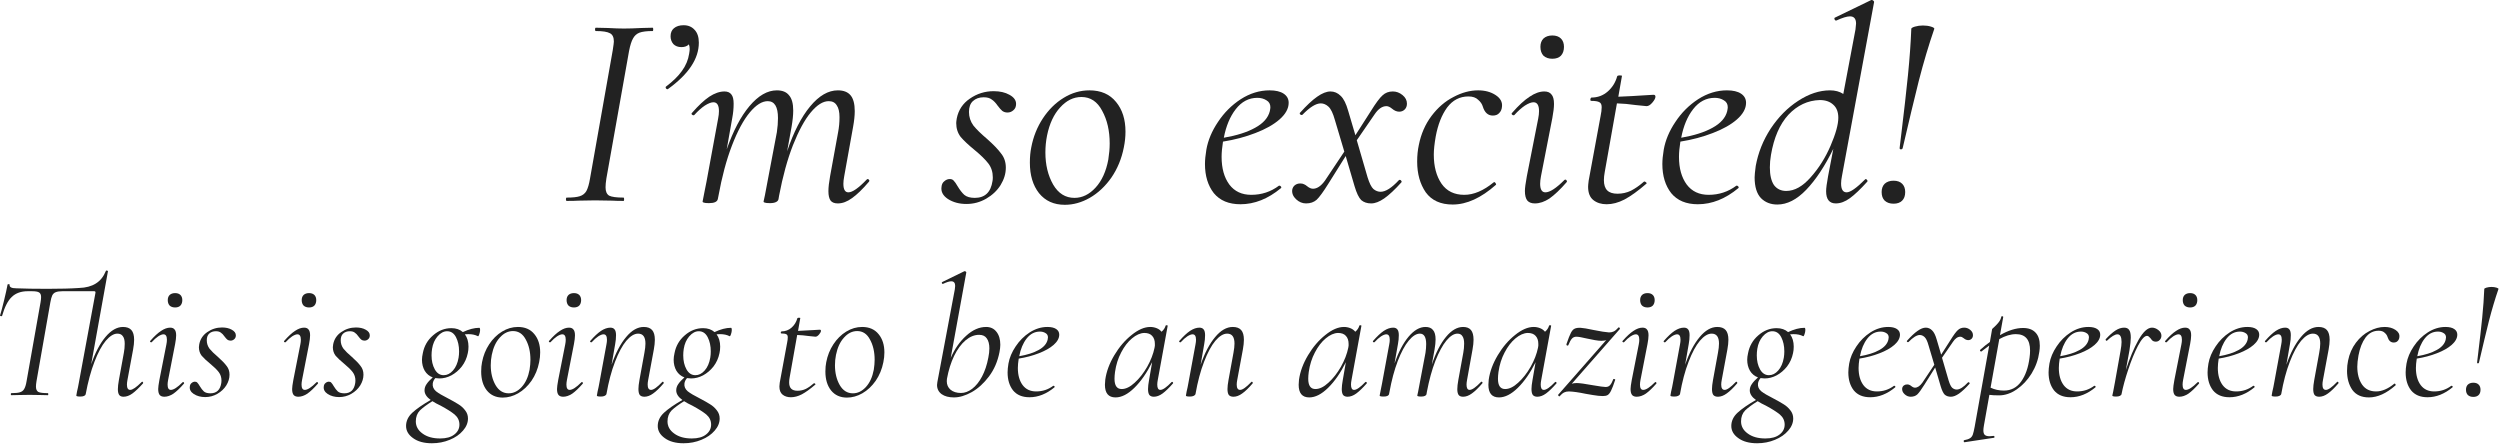 <svg width="804" height="143" viewBox="0 0 804 143" fill="none" xmlns="http://www.w3.org/2000/svg">
<path d="M182.267 64.617C182.089 64.617 182 64.439 182 64.083C182 63.726 182.089 63.548 182.267 63.548C184.169 63.548 185.565 63.399 186.456 63.102C187.407 62.805 188.12 62.241 188.595 61.409C189.071 60.518 189.457 59.181 189.754 57.398L197.063 16.132C197.3 14.587 197.419 13.666 197.419 13.369C197.419 12.002 197.003 11.111 196.171 10.695C195.339 10.22 193.824 9.982 191.626 9.982C191.448 9.982 191.358 9.804 191.358 9.448C191.358 9.091 191.448 8.913 191.626 8.913L195.458 9.002C197.597 9.121 199.32 9.18 200.628 9.18C202.173 9.18 204.074 9.121 206.332 9.002L209.897 8.913C210.016 8.913 210.075 9.091 210.075 9.448C210.075 9.804 210.016 9.982 209.897 9.982C207.996 9.982 206.569 10.161 205.619 10.517C204.728 10.874 204.044 11.497 203.569 12.389C203.094 13.221 202.678 14.528 202.321 16.31L195.013 57.398C194.834 58.527 194.745 59.478 194.745 60.25C194.745 61.557 195.131 62.449 195.904 62.924C196.736 63.34 198.281 63.548 200.539 63.548C200.657 63.548 200.717 63.726 200.717 64.083C200.717 64.439 200.657 64.617 200.539 64.617C198.994 64.617 197.776 64.588 196.884 64.528L191.358 64.439L186.1 64.528C185.209 64.588 183.931 64.617 182.267 64.617Z" fill="#222222"/>
<path d="M219.845 8.111C221.331 8.111 222.519 8.616 223.41 9.626C224.301 10.576 224.747 11.943 224.747 13.726C224.747 18.895 221.449 23.857 214.854 28.61C214.795 28.669 214.705 28.699 214.587 28.699C214.408 28.699 214.26 28.58 214.141 28.343C214.022 28.105 214.052 27.927 214.23 27.808C216.429 26.144 218.122 24.48 219.31 22.817C220.558 21.093 221.331 19.252 221.628 17.291C221.746 16.578 221.806 16.073 221.806 15.776C221.806 15.181 221.717 14.676 221.538 14.26C221.004 14.855 220.202 15.152 219.132 15.152C218.063 15.152 217.201 14.825 216.547 14.171C215.953 13.458 215.656 12.626 215.656 11.676C215.656 10.547 216.013 9.685 216.726 9.091C217.498 8.437 218.538 8.111 219.845 8.111Z" fill="#222222"/>
<path d="M278.719 57.755C278.837 57.636 278.956 57.576 279.075 57.576C279.253 57.576 279.402 57.695 279.521 57.933C279.64 58.111 279.61 58.289 279.432 58.468C277.411 60.844 275.599 62.597 273.995 63.726C272.45 64.855 270.935 65.42 269.449 65.42C268.38 65.42 267.607 65.123 267.132 64.528C266.657 63.875 266.419 62.865 266.419 61.498C266.419 60.25 266.597 58.646 266.954 56.685L269.539 42.514C269.836 40.969 269.984 39.365 269.984 37.701C269.984 35.978 269.687 34.7 269.093 33.868C268.558 32.977 267.697 32.532 266.508 32.532C264.666 32.532 262.735 33.75 260.715 36.186C258.754 38.562 256.853 42.068 255.011 46.703C253.228 51.278 251.743 56.685 250.554 62.924L250.376 63.993C250.317 64.409 250.049 64.736 249.574 64.974C249.099 65.212 248.445 65.33 247.613 65.33C246.781 65.33 246.217 65.271 245.92 65.152C245.682 65.093 245.563 64.974 245.563 64.796L246.009 62.746L246.9 58.022L249.841 42.514C250.079 40.91 250.198 39.394 250.198 37.968C250.198 34.344 249.099 32.532 246.9 32.532C245.058 32.532 243.127 33.75 241.107 36.186C239.087 38.622 237.185 42.157 235.403 46.792C233.62 51.427 232.164 56.863 231.035 63.102L230.857 63.993C230.679 64.885 229.728 65.33 228.005 65.33C227.173 65.33 226.609 65.271 226.312 65.152C226.074 65.093 225.955 64.974 225.955 64.796C225.955 64.736 226.193 63.518 226.668 61.142L227.203 58.468L230.946 38.147C231.125 37.255 231.214 36.453 231.214 35.74C231.214 33.839 230.62 32.888 229.431 32.888C228.718 32.888 227.797 33.245 226.668 33.958C225.599 34.671 224.47 35.681 223.281 36.988C223.222 37.047 223.133 37.077 223.014 37.077C222.836 37.077 222.657 36.988 222.479 36.81C222.36 36.572 222.39 36.394 222.568 36.275C224.589 33.958 226.431 32.234 228.094 31.105C229.817 29.977 231.451 29.412 232.996 29.412C234.006 29.412 234.749 29.739 235.224 30.392C235.7 30.987 235.937 31.967 235.937 33.334C235.937 34.879 235.789 36.423 235.492 37.968L233.709 48.04C235.789 42.098 238.225 37.463 241.018 34.136C243.87 30.749 246.811 29.056 249.841 29.056C251.624 29.056 252.931 29.59 253.763 30.66C254.654 31.67 255.1 33.304 255.1 35.562C255.1 36.988 254.922 38.741 254.565 40.82L253.139 48.664C255.219 42.484 257.685 37.671 260.537 34.225C263.389 30.779 266.36 29.056 269.449 29.056C271.291 29.056 272.658 29.59 273.549 30.66C274.441 31.729 274.886 33.423 274.886 35.74C274.886 37.166 274.708 38.86 274.351 40.82L271.499 56.685C271.321 57.636 271.232 58.438 271.232 59.092C271.232 60.934 271.767 61.855 272.836 61.855C274.143 61.855 276.104 60.488 278.719 57.755Z" fill="#222222"/>
<path d="M310.818 65.598C308.501 65.598 306.511 65.063 304.847 63.993C303.243 62.924 302.559 61.617 302.797 60.072C302.856 59.3 303.154 58.705 303.688 58.289C304.223 57.814 304.817 57.576 305.471 57.576C306.006 57.576 306.422 57.755 306.719 58.111C307.075 58.468 307.491 59.062 307.966 59.894C308.679 61.082 309.392 62.003 310.105 62.657C310.878 63.31 312.007 63.637 313.492 63.637C316.76 63.637 318.662 61.825 319.196 58.2C319.256 57.903 319.286 57.517 319.286 57.042C319.286 55.319 318.81 53.833 317.86 52.585C316.909 51.337 315.423 49.882 313.403 48.218C311.442 46.614 309.957 45.217 308.947 44.029C307.996 42.781 307.521 41.296 307.521 39.573C307.521 39.276 307.58 38.77 307.699 38.057C308.234 35.384 309.63 33.274 311.888 31.729C314.205 30.125 316.76 29.323 319.553 29.323C321.573 29.323 323.267 29.709 324.633 30.482C326.059 31.254 326.772 32.234 326.772 33.423C326.772 34.314 326.475 34.997 325.881 35.473C325.346 35.948 324.722 36.186 324.009 36.186C323.356 36.186 322.791 36.008 322.316 35.651C321.9 35.294 321.425 34.76 320.89 34.047C320.236 33.096 319.583 32.413 318.929 31.997C318.335 31.521 317.473 31.284 316.344 31.284C314.918 31.284 313.76 31.7 312.868 32.532C312.037 33.304 311.621 34.463 311.621 36.008C311.621 37.612 312.096 39.068 313.047 40.375C314.057 41.623 315.513 43.049 317.414 44.653C319.494 46.495 321.009 48.069 321.959 49.377C322.97 50.624 323.475 52.14 323.475 53.922C323.475 55.824 322.91 57.695 321.781 59.537C320.652 61.32 319.107 62.776 317.147 63.904C315.186 65.033 313.076 65.598 310.818 65.598Z" fill="#222222"/>
<path d="M342.437 65.865C338.931 65.865 336.169 64.617 334.148 62.122C332.187 59.626 331.207 56.358 331.207 52.318C331.207 50.476 331.356 48.842 331.653 47.416C332.306 43.97 333.554 40.85 335.396 38.057C337.238 35.265 339.466 33.066 342.081 31.462C344.695 29.858 347.458 29.056 350.37 29.056C354.053 29.056 356.906 30.303 358.926 32.799C360.946 35.235 361.956 38.414 361.956 42.336C361.956 43.999 361.778 45.693 361.421 47.416C360.708 51.04 359.371 54.279 357.411 57.131C355.45 59.923 353.132 62.092 350.459 63.637C347.844 65.123 345.17 65.865 342.437 65.865ZM345.557 63.637C348.052 63.637 350.31 62.538 352.33 60.339C354.351 58.141 355.717 55.14 356.43 51.337C356.727 49.436 356.876 47.713 356.876 46.168C356.876 42.068 356.074 38.562 354.469 35.651C352.924 32.68 350.696 31.195 347.785 31.195C345.23 31.195 342.942 32.324 340.922 34.581C338.902 36.78 337.505 39.781 336.733 43.583C336.376 45.366 336.198 47.178 336.198 49.02C336.198 53.001 337.03 56.447 338.694 59.359C340.358 62.211 342.645 63.637 345.557 63.637Z" fill="#222222"/>
<path d="M414.435 33.066C414.435 34.908 413.455 36.691 411.494 38.414C409.593 40.078 407.008 41.533 403.74 42.781C400.532 44.029 397.056 44.95 393.312 45.544C393.015 47.446 392.867 49.08 392.867 50.446C392.867 54.13 393.698 57.101 395.362 59.359C397.026 61.557 399.373 62.657 402.403 62.657C405.731 62.657 408.702 61.676 411.316 59.715H411.494C411.672 59.715 411.821 59.804 411.94 59.983C412.118 60.161 412.118 60.339 411.94 60.518C407.781 63.964 403.443 65.687 398.927 65.687C395.184 65.687 392.332 64.499 390.371 62.122C388.47 59.686 387.519 56.566 387.519 52.764C387.519 51.456 387.667 49.911 387.965 48.129C388.499 45.099 389.747 42.128 391.708 39.216C393.669 36.245 396.105 33.809 399.016 31.908C401.987 30.006 405.077 29.056 408.286 29.056C410.246 29.056 411.762 29.412 412.831 30.125C413.901 30.838 414.435 31.819 414.435 33.066ZM404.364 31.462C401.631 31.462 399.313 32.68 397.412 35.116C395.57 37.493 394.293 40.553 393.58 44.296C397.739 43.583 401.096 42.514 403.651 41.088C406.265 39.662 407.84 37.879 408.375 35.74C408.494 35.146 408.553 34.73 408.553 34.492C408.553 33.482 408.137 32.739 407.305 32.264C406.473 31.729 405.493 31.462 404.364 31.462Z" fill="#222222"/>
<path d="M447.927 29.412C449.056 29.412 450.096 29.798 451.047 30.571C451.997 31.343 452.473 32.264 452.473 33.334C452.473 34.106 452.235 34.73 451.76 35.205C451.284 35.681 450.69 35.918 449.977 35.918C449.205 35.918 448.432 35.592 447.66 34.938C447.006 34.403 446.412 34.136 445.877 34.136C444.511 34.136 443.233 35.027 442.045 36.81L436.341 45.099L439.817 57.042C440.411 58.943 441.035 60.191 441.688 60.785C442.401 61.379 443.174 61.676 444.006 61.676C445.61 61.676 447.571 60.428 449.888 57.933C449.947 57.873 450.037 57.844 450.155 57.844C450.393 57.844 450.571 57.963 450.69 58.2C450.809 58.379 450.809 58.527 450.69 58.646C448.611 60.963 446.769 62.686 445.164 63.815C443.619 64.885 442.223 65.42 440.975 65.42C439.668 65.42 438.599 65.063 437.767 64.35C436.994 63.578 436.281 62.092 435.628 59.894L432.776 50.179L427.25 59.002C425.586 61.676 424.308 63.429 423.417 64.261C422.526 65.033 421.397 65.42 420.03 65.42C418.842 65.42 417.772 64.974 416.822 64.083C415.871 63.191 415.455 62.181 415.574 61.052C415.693 60.399 415.99 59.894 416.465 59.537C416.941 59.181 417.505 59.002 418.159 59.002C418.693 59.002 419.109 59.092 419.406 59.27C419.703 59.389 420.03 59.597 420.387 59.894C421.04 60.428 421.664 60.696 422.258 60.696C423.566 60.696 424.843 59.834 426.091 58.111L432.33 48.753L429.3 38.592C428.705 36.453 428.022 35.027 427.25 34.314C426.477 33.601 425.645 33.245 424.754 33.245C423.209 33.245 421.248 34.463 418.872 36.899C418.812 36.958 418.723 36.988 418.604 36.988C418.426 36.988 418.248 36.899 418.069 36.721C417.951 36.483 417.98 36.305 418.159 36.186C420.238 33.868 422.051 32.175 423.595 31.105C425.2 29.977 426.626 29.412 427.874 29.412C429.121 29.412 430.221 29.887 431.171 30.838C432.122 31.729 432.924 33.334 433.578 35.651L435.895 43.494L440.797 35.829C442.461 33.155 443.738 31.432 444.629 30.66C445.521 29.828 446.62 29.412 447.927 29.412Z" fill="#222222"/>
<path d="M467.17 65.776C463.307 65.776 460.426 64.469 458.524 61.855C456.682 59.181 455.761 55.883 455.761 51.961C455.761 50.06 455.94 48.277 456.296 46.614C457.009 43.049 458.376 39.929 460.396 37.255C462.416 34.581 464.763 32.561 467.437 31.195C470.111 29.769 472.755 29.056 475.369 29.056C477.568 29.056 479.44 29.561 480.984 30.571C482.529 31.581 483.213 32.829 483.034 34.314C482.975 35.146 482.678 35.829 482.143 36.364C481.668 36.899 480.984 37.166 480.093 37.166C478.548 37.166 477.479 36.215 476.885 34.314C476.647 33.482 476.142 32.739 475.369 32.086C474.656 31.373 473.617 31.016 472.25 31.016C469.457 31.016 467.17 32.205 465.387 34.581C463.664 36.958 462.446 40.048 461.733 43.851C461.317 46.227 461.109 48.188 461.109 49.733C461.109 53.536 461.941 56.655 463.605 59.092C465.268 61.468 467.704 62.657 470.913 62.657C473.943 62.657 477.093 61.32 480.361 58.646L480.539 58.557C480.717 58.557 480.866 58.676 480.984 58.913C481.163 59.151 481.192 59.329 481.074 59.448C476.32 63.667 471.685 65.776 467.17 65.776Z" fill="#222222"/>
<path d="M499.231 18.895C498.043 18.895 497.092 18.568 496.379 17.915C495.726 17.202 495.399 16.251 495.399 15.062C495.399 13.934 495.726 13.042 496.379 12.389C497.092 11.735 498.043 11.408 499.231 11.408C500.42 11.408 501.341 11.735 501.994 12.389C502.648 13.042 502.975 13.934 502.975 15.062C502.975 16.251 502.648 17.202 501.994 17.915C501.341 18.568 500.42 18.895 499.231 18.895ZM493.616 65.42C492.547 65.42 491.744 65.123 491.21 64.528C490.675 63.875 490.408 62.835 490.408 61.409C490.408 60.518 490.616 58.943 491.031 56.685L494.686 38.147C494.864 37.255 494.953 36.453 494.953 35.74C494.953 33.839 494.359 32.888 493.171 32.888C492.458 32.888 491.537 33.245 490.408 33.958C489.338 34.671 488.209 35.681 487.021 36.988C486.961 37.047 486.872 37.077 486.753 37.077C486.575 37.077 486.397 36.988 486.219 36.81C486.1 36.572 486.129 36.394 486.308 36.275C488.387 33.898 490.259 32.175 491.923 31.105C493.586 29.977 495.161 29.412 496.647 29.412C497.716 29.412 498.488 29.739 498.964 30.392C499.499 30.987 499.766 31.997 499.766 33.423C499.766 34.552 499.588 36.067 499.231 37.968L495.577 56.685C495.399 57.636 495.31 58.438 495.31 59.092C495.31 60.934 495.874 61.855 497.003 61.855C498.429 61.855 500.449 60.547 503.064 57.933C503.183 57.814 503.301 57.755 503.42 57.755C503.598 57.755 503.747 57.873 503.866 58.111C503.985 58.289 503.955 58.468 503.777 58.646C501.756 60.963 499.944 62.686 498.34 63.815C496.736 64.885 495.161 65.42 493.616 65.42Z" fill="#222222"/>
<path d="M531.769 30.482C532.185 30.482 532.393 30.69 532.393 31.105C532.393 31.581 532.066 32.205 531.413 32.977C530.759 33.75 530.135 34.136 529.541 34.136C529.244 34.136 528.055 34.017 525.976 33.779C523.955 33.482 521.965 33.304 520.004 33.245L516.083 55.348C515.904 56.299 515.815 57.16 515.815 57.933C515.815 59.418 516.172 60.518 516.885 61.231C517.598 61.944 518.697 62.3 520.182 62.3C521.727 62.3 523.183 61.973 524.55 61.32C525.916 60.607 527.313 59.626 528.739 58.379H528.828C529.006 58.379 529.184 58.468 529.363 58.646C529.6 58.824 529.63 58.973 529.452 59.092C526.778 61.409 524.431 63.102 522.411 64.172C520.45 65.182 518.548 65.687 516.706 65.687C514.983 65.687 513.557 65.241 512.428 64.35C511.299 63.459 510.735 62.033 510.735 60.072C510.735 59.715 510.794 59.062 510.913 58.111L514.746 37.344C514.983 36.215 515.102 35.265 515.102 34.492C515.102 33.66 514.865 33.126 514.389 32.888C513.914 32.591 513.023 32.442 511.715 32.442C511.537 32.442 511.448 32.294 511.448 31.997C511.448 31.878 511.478 31.759 511.537 31.64C511.656 31.462 511.745 31.373 511.804 31.373C513.825 31.373 515.578 30.719 517.063 29.412C518.548 28.105 519.559 26.471 520.093 24.51C520.212 24.332 520.48 24.243 520.895 24.243C521.49 24.243 521.727 24.332 521.608 24.51L520.45 31.105C523.361 30.987 526.124 30.838 528.739 30.66L531.769 30.482Z" fill="#222222"/>
<path d="M561.531 33.066C561.531 34.908 560.55 36.691 558.589 38.414C556.688 40.078 554.103 41.533 550.835 42.781C547.627 44.029 544.151 44.95 540.407 45.544C540.11 47.446 539.962 49.08 539.962 50.446C539.962 54.13 540.794 57.101 542.457 59.359C544.121 61.557 546.468 62.657 549.498 62.657C552.826 62.657 555.797 61.676 558.411 59.715H558.589C558.768 59.715 558.916 59.804 559.035 59.983C559.213 60.161 559.213 60.339 559.035 60.518C554.876 63.964 550.538 65.687 546.022 65.687C542.279 65.687 539.427 64.499 537.466 62.122C535.565 59.686 534.614 56.566 534.614 52.764C534.614 51.456 534.763 49.911 535.06 48.129C535.595 45.099 536.842 42.128 538.803 39.216C540.764 36.245 543.2 33.809 546.112 31.908C549.082 30.006 552.172 29.056 555.381 29.056C557.342 29.056 558.857 29.412 559.926 30.125C560.996 30.838 561.531 31.819 561.531 33.066ZM551.459 31.462C548.726 31.462 546.409 32.68 544.507 35.116C542.665 37.493 541.388 40.553 540.675 44.296C544.834 43.583 548.191 42.514 550.746 41.088C553.361 39.662 554.935 37.879 555.47 35.74C555.589 35.146 555.648 34.73 555.648 34.492C555.648 33.482 555.232 32.739 554.4 32.264C553.569 31.729 552.588 31.462 551.459 31.462Z" fill="#222222"/>
<path d="M592.361 56.685C592.183 57.576 592.094 58.349 592.094 59.002C592.094 60.904 592.688 61.855 593.876 61.855C595.065 61.855 597.025 60.488 599.759 57.755C599.877 57.636 599.967 57.576 600.026 57.576C600.204 57.576 600.353 57.695 600.472 57.933C600.65 58.111 600.65 58.289 600.472 58.468C598.333 60.844 596.491 62.597 594.946 63.726C593.401 64.855 591.886 65.42 590.4 65.42C588.321 65.42 587.281 64.112 587.281 61.498C587.281 60.547 587.489 58.943 587.905 56.685L589.598 47.861C586.865 53.447 583.953 57.844 580.864 61.052C577.833 64.201 574.744 65.776 571.594 65.776C569.455 65.776 567.702 65.093 566.336 63.726C564.969 62.3 564.286 60.072 564.286 57.042C564.286 56.388 564.405 55.17 564.642 53.387C565.415 49.109 567.019 45.099 569.455 41.355C571.951 37.612 574.892 34.641 578.279 32.442C581.725 30.184 585.142 29.056 588.529 29.056C590.192 29.056 591.618 29.442 592.807 30.214L596.728 9.448C596.847 8.497 596.907 7.873 596.907 7.576C596.907 6.031 596.253 5.259 594.946 5.259C593.995 5.259 592.539 5.704 590.579 6.595H590.4C590.222 6.595 590.073 6.447 589.955 6.15C589.895 5.853 589.984 5.674 590.222 5.615L601.809 0H601.987C602.165 0 602.343 0.089 602.522 0.267C602.7 0.446 602.759 0.594 602.7 0.713L592.361 56.685ZM574.446 61.409C577.12 61.409 579.735 59.953 582.29 57.042C584.904 54.13 587.043 50.743 588.707 46.881C590.371 43.019 591.202 40.018 591.202 37.879C591.202 36.037 590.668 34.641 589.598 33.69C588.529 32.68 587.073 32.175 585.231 32.175C581.369 32.294 578.012 33.868 575.159 36.899C572.367 39.929 570.495 44.237 569.544 49.822C569.307 51.189 569.188 52.526 569.188 53.833C569.188 56.329 569.634 58.23 570.525 59.537C571.476 60.785 572.783 61.409 574.446 61.409Z" fill="#222222"/>
<path d="M611.91 47.594C611.851 47.891 611.643 48.04 611.286 48.04C610.989 47.98 610.87 47.802 610.93 47.505L611.464 43.049C612.356 35.74 613.069 29.442 613.603 24.154C614.138 18.806 614.495 13.845 614.673 9.269C614.673 9.032 615.059 8.794 615.832 8.556C616.663 8.319 617.525 8.2 618.416 8.2C619.367 8.2 620.229 8.319 621.001 8.556C621.773 8.794 622.13 9.032 622.071 9.269C620.288 14.439 618.624 20.024 617.079 26.025C615.594 31.967 613.871 39.157 611.91 47.594ZM608.969 65.509C607.78 65.509 606.83 65.182 606.117 64.528C605.463 63.875 605.136 62.954 605.136 61.765C605.136 60.636 605.463 59.745 606.117 59.092C606.83 58.438 607.78 58.111 608.969 58.111C610.157 58.111 611.078 58.438 611.732 59.092C612.385 59.745 612.712 60.636 612.712 61.765C612.712 62.954 612.385 63.875 611.732 64.528C611.078 65.182 610.157 65.509 608.969 65.509Z" fill="#222222"/>
<path d="M45.554 122.86C45.627 122.787 45.682 122.75 45.719 122.75C45.829 122.75 45.92 122.823 45.994 122.97C46.067 123.08 46.067 123.19 45.994 123.3C44.674 124.767 43.537 125.848 42.584 126.545C41.63 127.242 40.677 127.59 39.724 127.59C39.1 127.59 38.642 127.407 38.349 127.04C38.055 126.637 37.909 126.013 37.909 125.17C37.909 124.4 38.019 123.41 38.239 122.2L39.834 113.455C40.017 112.502 40.109 111.53 40.109 110.54C40.109 109.44 39.907 108.633 39.504 108.12C39.137 107.57 38.55 107.295 37.744 107.295C36.57 107.295 35.324 108.065 34.004 109.605C32.72 111.145 31.51 113.4 30.374 116.37C29.237 119.303 28.302 122.75 27.569 126.71C27.459 127.26 26.872 127.535 25.809 127.535C25.295 127.535 24.947 127.498 24.764 127.425C24.617 127.388 24.544 127.315 24.544 127.205L24.764 125.94C24.984 125.06 25.185 124.088 25.369 123.025L30.704 94.15V93.985C30.704 93.765 30.557 93.655 30.264 93.655H20.089C19.135 93.655 18.402 93.765 17.889 93.985C17.412 94.168 17.045 94.517 16.789 95.03C16.569 95.507 16.367 96.258 16.184 97.285L11.729 122.64C11.619 123.3 11.564 123.868 11.564 124.345C11.564 125.188 11.82 125.757 12.334 126.05C12.884 126.307 13.91 126.435 15.414 126.435C15.487 126.435 15.524 126.545 15.524 126.765C15.524 126.985 15.487 127.095 15.414 127.095C14.424 127.095 13.635 127.077 13.049 127.04L9.474 126.985L6.064 127.04C5.477 127.077 4.67 127.095 3.644 127.095C3.534 127.095 3.479 126.985 3.479 126.765C3.479 126.545 3.534 126.435 3.644 126.435C4.89 126.435 5.807 126.343 6.394 126.16C7.017 125.977 7.475 125.628 7.769 125.115C8.099 124.565 8.355 123.74 8.539 122.64L13.049 97.175C13.159 96.515 13.214 95.965 13.214 95.525C13.214 94.792 12.994 94.297 12.554 94.04C12.15 93.783 11.38 93.655 10.244 93.655H8.924C6.76 93.655 5.037 94.278 3.754 95.525C2.507 96.735 1.48 98.752 0.674 101.575C0.674 101.648 0.6 101.685 0.454 101.685C0.344 101.685 0.234 101.667 0.124 101.63C0.014 101.557 -0.023 101.502 0.014 101.465C0.307 100.548 0.729 98.972 1.279 96.735C1.829 94.462 2.214 92.72 2.434 91.51C2.47 91.4 2.599 91.363 2.819 91.4C3.039 91.4 3.13 91.455 3.094 91.565C2.984 92.335 3.699 92.72 5.239 92.72C7.952 92.83 11.307 92.885 15.304 92.885C19.484 92.885 22.875 92.793 25.479 92.61C27.642 92.537 29.42 92.06 30.814 91.18C32.244 90.3 33.325 88.943 34.059 87.11C34.059 87.037 34.15 87 34.334 87C34.444 87 34.535 87.037 34.609 87.11C34.719 87.147 34.755 87.183 34.719 87.22L29.329 117.14C30.612 113.4 32.152 110.467 33.949 108.34C35.745 106.213 37.615 105.15 39.559 105.15C40.769 105.15 41.667 105.48 42.254 106.14C42.84 106.8 43.134 107.845 43.134 109.275C43.134 110.155 43.024 111.2 42.804 112.41L40.989 122.2C40.879 122.75 40.824 123.245 40.824 123.685C40.824 124.822 41.172 125.39 41.869 125.39C42.639 125.39 43.867 124.547 45.554 122.86Z" fill="#222222"/>
<path d="M56.319 98.88C55.586 98.88 54.999 98.678 54.559 98.275C54.156 97.835 53.954 97.248 53.954 96.515C53.954 95.818 54.156 95.268 54.559 94.865C54.999 94.462 55.586 94.26 56.319 94.26C57.053 94.26 57.621 94.462 58.024 94.865C58.428 95.268 58.629 95.818 58.629 96.515C58.629 97.248 58.428 97.835 58.024 98.275C57.621 98.678 57.053 98.88 56.319 98.88ZM52.854 127.59C52.194 127.59 51.699 127.407 51.369 127.04C51.039 126.637 50.874 125.995 50.874 125.115C50.874 124.565 51.002 123.593 51.259 122.2L53.514 110.76C53.624 110.21 53.679 109.715 53.679 109.275C53.679 108.102 53.312 107.515 52.579 107.515C52.139 107.515 51.571 107.735 50.874 108.175C50.214 108.615 49.517 109.238 48.784 110.045C48.748 110.082 48.693 110.1 48.619 110.1C48.509 110.1 48.399 110.045 48.289 109.935C48.216 109.788 48.234 109.678 48.344 109.605C49.627 108.138 50.782 107.075 51.809 106.415C52.836 105.718 53.807 105.37 54.724 105.37C55.384 105.37 55.861 105.572 56.154 105.975C56.484 106.342 56.649 106.965 56.649 107.845C56.649 108.542 56.539 109.477 56.319 110.65L54.064 122.2C53.954 122.787 53.899 123.282 53.899 123.685C53.899 124.822 54.248 125.39 54.944 125.39C55.824 125.39 57.071 124.583 58.684 122.97C58.758 122.897 58.831 122.86 58.904 122.86C59.014 122.86 59.106 122.933 59.179 123.08C59.252 123.19 59.234 123.3 59.124 123.41C57.877 124.84 56.759 125.903 55.769 126.6C54.779 127.26 53.807 127.59 52.854 127.59Z" fill="#222222"/>
<path d="M66.003 127.7C64.573 127.7 63.345 127.37 62.318 126.71C61.328 126.05 60.906 125.243 61.053 124.29C61.09 123.813 61.273 123.447 61.603 123.19C61.933 122.897 62.3 122.75 62.703 122.75C63.033 122.75 63.29 122.86 63.473 123.08C63.693 123.3 63.95 123.667 64.243 124.18C64.683 124.913 65.123 125.482 65.563 125.885C66.04 126.288 66.736 126.49 67.653 126.49C69.67 126.49 70.843 125.372 71.173 123.135C71.21 122.952 71.228 122.713 71.228 122.42C71.228 121.357 70.935 120.44 70.348 119.67C69.761 118.9 68.845 118.002 67.598 116.975C66.388 115.985 65.471 115.123 64.848 114.39C64.261 113.62 63.968 112.703 63.968 111.64C63.968 111.457 64.005 111.145 64.078 110.705C64.408 109.055 65.27 107.753 66.663 106.8C68.093 105.81 69.67 105.315 71.393 105.315C72.64 105.315 73.685 105.553 74.528 106.03C75.408 106.507 75.848 107.112 75.848 107.845C75.848 108.395 75.665 108.817 75.298 109.11C74.968 109.403 74.583 109.55 74.143 109.55C73.74 109.55 73.391 109.44 73.098 109.22C72.841 109 72.548 108.67 72.218 108.23C71.815 107.643 71.411 107.222 71.008 106.965C70.641 106.672 70.11 106.525 69.413 106.525C68.533 106.525 67.818 106.782 67.268 107.295C66.755 107.772 66.498 108.487 66.498 109.44C66.498 110.43 66.791 111.328 67.378 112.135C68.001 112.905 68.9 113.785 70.073 114.775C71.356 115.912 72.291 116.883 72.878 117.69C73.501 118.46 73.813 119.395 73.813 120.495C73.813 121.668 73.465 122.823 72.768 123.96C72.071 125.06 71.118 125.958 69.908 126.655C68.698 127.352 67.396 127.7 66.003 127.7Z" fill="#222222"/>
<path d="M99.395 98.88C98.662 98.88 98.075 98.678 97.635 98.275C97.232 97.835 97.03 97.248 97.03 96.515C97.03 95.818 97.232 95.268 97.635 94.865C98.075 94.462 98.662 94.26 99.395 94.26C100.129 94.26 100.697 94.462 101.1 94.865C101.504 95.268 101.705 95.818 101.705 96.515C101.705 97.248 101.504 97.835 101.1 98.275C100.697 98.678 100.129 98.88 99.395 98.88ZM95.93 127.59C95.27 127.59 94.775 127.407 94.445 127.04C94.115 126.637 93.95 125.995 93.95 125.115C93.95 124.565 94.079 123.593 94.335 122.2L96.59 110.76C96.7 110.21 96.755 109.715 96.755 109.275C96.755 108.102 96.389 107.515 95.655 107.515C95.215 107.515 94.647 107.735 93.95 108.175C93.29 108.615 92.594 109.238 91.86 110.045C91.824 110.082 91.769 110.1 91.695 110.1C91.585 110.1 91.475 110.045 91.365 109.935C91.292 109.788 91.31 109.678 91.42 109.605C92.704 108.138 93.859 107.075 94.885 106.415C95.912 105.718 96.884 105.37 97.8 105.37C98.46 105.37 98.937 105.572 99.23 105.975C99.56 106.342 99.725 106.965 99.725 107.845C99.725 108.542 99.615 109.477 99.395 110.65L97.14 122.2C97.03 122.787 96.975 123.282 96.975 123.685C96.975 124.822 97.324 125.39 98.02 125.39C98.9 125.39 100.147 124.583 101.76 122.97C101.834 122.897 101.907 122.86 101.98 122.86C102.09 122.86 102.182 122.933 102.255 123.08C102.329 123.19 102.31 123.3 102.2 123.41C100.954 124.84 99.835 125.903 98.845 126.6C97.855 127.26 96.884 127.59 95.93 127.59Z" fill="#222222"/>
<path d="M109.079 127.7C107.649 127.7 106.421 127.37 105.394 126.71C104.404 126.05 103.983 125.243 104.129 124.29C104.166 123.813 104.349 123.447 104.679 123.19C105.009 122.897 105.376 122.75 105.779 122.75C106.109 122.75 106.366 122.86 106.549 123.08C106.769 123.3 107.026 123.667 107.319 124.18C107.759 124.913 108.199 125.482 108.639 125.885C109.116 126.288 109.813 126.49 110.729 126.49C112.746 126.49 113.919 125.372 114.249 123.135C114.286 122.952 114.304 122.713 114.304 122.42C114.304 121.357 114.011 120.44 113.424 119.67C112.838 118.9 111.921 118.002 110.674 116.975C109.464 115.985 108.548 115.123 107.924 114.39C107.338 113.62 107.044 112.703 107.044 111.64C107.044 111.457 107.081 111.145 107.154 110.705C107.484 109.055 108.346 107.753 109.739 106.8C111.169 105.81 112.746 105.315 114.469 105.315C115.716 105.315 116.761 105.553 117.604 106.03C118.484 106.507 118.924 107.112 118.924 107.845C118.924 108.395 118.741 108.817 118.374 109.11C118.044 109.403 117.659 109.55 117.219 109.55C116.816 109.55 116.468 109.44 116.174 109.22C115.918 109 115.624 108.67 115.294 108.23C114.891 107.643 114.488 107.222 114.084 106.965C113.718 106.672 113.186 106.525 112.489 106.525C111.609 106.525 110.894 106.782 110.344 107.295C109.831 107.772 109.574 108.487 109.574 109.44C109.574 110.43 109.868 111.328 110.454 112.135C111.078 112.905 111.976 113.785 113.149 114.775C114.433 115.912 115.368 116.883 115.954 117.69C116.578 118.46 116.889 119.395 116.889 120.495C116.889 121.668 116.541 122.823 115.844 123.96C115.148 125.06 114.194 125.958 112.984 126.655C111.774 127.352 110.473 127.7 109.079 127.7Z" fill="#222222"/>
<path d="M154.131 105.425C154.315 105.425 154.406 105.645 154.406 106.085C154.406 106.525 154.315 107.002 154.131 107.515C153.985 107.992 153.838 108.193 153.691 108.12C152.848 107.68 151.821 107.46 150.611 107.46C150.135 107.46 149.768 107.478 149.511 107.515C150.281 108.578 150.666 109.898 150.666 111.475C150.666 112.245 150.593 112.942 150.446 113.565C150.116 115.178 149.475 116.608 148.521 117.855C147.568 119.065 146.45 120.018 145.166 120.715C143.92 121.375 142.636 121.705 141.316 121.705C140.95 121.705 140.51 121.668 139.996 121.595C139.52 122.145 139.245 122.732 139.171 123.355C139.061 124.308 139.41 125.133 140.216 125.83C141.06 126.49 142.361 127.26 144.121 128.14C145.515 128.873 146.615 129.497 147.421 130.01C148.265 130.523 148.98 131.165 149.566 131.935C150.19 132.705 150.501 133.585 150.501 134.575C150.501 135.968 149.97 137.27 148.906 138.48C147.843 139.727 146.413 140.717 144.617 141.45C142.857 142.183 140.95 142.55 138.896 142.55C136.366 142.55 134.35 142 132.846 140.9C131.343 139.837 130.591 138.535 130.591 136.995C130.591 135.382 131.27 133.952 132.626 132.705C133.983 131.458 135.945 130.102 138.511 128.635C137.191 127.682 136.531 126.655 136.531 125.555C136.531 124.822 136.751 124.143 137.191 123.52C137.631 122.86 138.291 122.145 139.171 121.375C138.071 120.972 137.21 120.257 136.587 119.23C136 118.203 135.706 117.03 135.706 115.71C135.706 115.087 135.798 114.372 135.981 113.565C136.421 111.255 137.521 109.348 139.281 107.845C141.041 106.305 143.003 105.535 145.166 105.535C146.67 105.535 147.898 105.957 148.851 106.8C150.795 105.883 152.555 105.425 154.131 105.425ZM147.476 115.05C147.586 114.39 147.641 113.712 147.641 113.015C147.641 111.255 147.312 109.733 146.652 108.45C145.992 107.167 145.038 106.525 143.791 106.525C142.691 106.525 141.665 107.075 140.712 108.175C139.795 109.238 139.208 110.577 138.951 112.19C138.841 112.887 138.786 113.583 138.786 114.28C138.786 116.04 139.135 117.543 139.831 118.79C140.528 120.037 141.481 120.66 142.691 120.66C143.791 120.66 144.781 120.165 145.661 119.175C146.578 118.148 147.183 116.773 147.476 115.05ZM147.751 136.555C147.751 135.272 147.238 134.19 146.212 133.31C145.185 132.467 143.681 131.513 141.701 130.45C140.675 129.973 139.795 129.497 139.061 129.02C137.301 130.12 135.963 131.11 135.046 131.99C134.166 132.907 133.726 134.08 133.726 135.51C133.726 137.087 134.441 138.388 135.871 139.415C137.301 140.478 139.19 141.01 141.536 141.01C143.516 141.01 145.038 140.588 146.101 139.745C147.201 138.902 147.751 137.838 147.751 136.555Z" fill="#222222"/>
<path d="M161.677 127.865C159.513 127.865 157.808 127.095 156.562 125.555C155.352 124.015 154.747 121.998 154.747 119.505C154.747 118.368 154.838 117.36 155.022 116.48C155.425 114.353 156.195 112.428 157.332 110.705C158.468 108.982 159.843 107.625 161.457 106.635C163.07 105.645 164.775 105.15 166.572 105.15C168.845 105.15 170.605 105.92 171.852 107.46C173.098 108.963 173.722 110.925 173.722 113.345C173.722 114.372 173.612 115.417 173.392 116.48C172.952 118.717 172.127 120.715 170.917 122.475C169.707 124.198 168.277 125.537 166.627 126.49C165.013 127.407 163.363 127.865 161.677 127.865ZM163.602 126.49C165.142 126.49 166.535 125.812 167.782 124.455C169.028 123.098 169.872 121.247 170.312 118.9C170.495 117.727 170.587 116.663 170.587 115.71C170.587 113.18 170.092 111.017 169.102 109.22C168.148 107.387 166.773 106.47 164.977 106.47C163.4 106.47 161.988 107.167 160.742 108.56C159.495 109.917 158.633 111.768 158.157 114.115C157.937 115.215 157.827 116.333 157.827 117.47C157.827 119.927 158.34 122.053 159.367 123.85C160.393 125.61 161.805 126.49 163.602 126.49Z" fill="#222222"/>
<path d="M184.581 98.88C183.848 98.88 183.261 98.678 182.821 98.275C182.418 97.835 182.216 97.248 182.216 96.515C182.216 95.818 182.418 95.268 182.821 94.865C183.261 94.462 183.848 94.26 184.581 94.26C185.314 94.26 185.883 94.462 186.286 94.865C186.689 95.268 186.891 95.818 186.891 96.515C186.891 97.248 186.689 97.835 186.286 98.275C185.883 98.678 185.314 98.88 184.581 98.88ZM181.116 127.59C180.456 127.59 179.961 127.407 179.631 127.04C179.301 126.637 179.136 125.995 179.136 125.115C179.136 124.565 179.264 123.593 179.521 122.2L181.776 110.76C181.886 110.21 181.941 109.715 181.941 109.275C181.941 108.102 181.574 107.515 180.841 107.515C180.401 107.515 179.833 107.735 179.136 108.175C178.476 108.615 177.779 109.238 177.046 110.045C177.009 110.082 176.954 110.1 176.881 110.1C176.771 110.1 176.661 110.045 176.551 109.935C176.478 109.788 176.496 109.678 176.606 109.605C177.889 108.138 179.044 107.075 180.071 106.415C181.098 105.718 182.069 105.37 182.986 105.37C183.646 105.37 184.123 105.572 184.416 105.975C184.746 106.342 184.911 106.965 184.911 107.845C184.911 108.542 184.801 109.477 184.581 110.65L182.326 122.2C182.216 122.787 182.161 123.282 182.161 123.685C182.161 124.822 182.509 125.39 183.206 125.39C184.086 125.39 185.333 124.583 186.946 122.97C187.019 122.897 187.093 122.86 187.166 122.86C187.276 122.86 187.368 122.933 187.441 123.08C187.514 123.19 187.496 123.3 187.386 123.41C186.139 124.84 185.021 125.903 184.031 126.6C183.041 127.26 182.069 127.59 181.116 127.59Z" fill="#222222"/>
<path d="M212.965 122.86C213.038 122.787 213.093 122.75 213.13 122.75C213.24 122.75 213.331 122.823 213.405 122.97C213.515 123.08 213.515 123.19 213.405 123.3C212.158 124.767 211.04 125.848 210.05 126.545C209.096 127.242 208.161 127.59 207.245 127.59C206.585 127.59 206.09 127.407 205.76 127.04C205.466 126.637 205.32 125.995 205.32 125.115C205.32 124.382 205.43 123.41 205.65 122.2L207.245 113.455C207.465 112.282 207.575 111.292 207.575 110.485C207.575 108.358 206.786 107.295 205.21 107.295C204 107.295 202.735 108.065 201.415 109.605C200.131 111.145 198.921 113.4 197.785 116.37C196.648 119.303 195.731 122.75 195.035 126.71C194.961 126.967 194.76 127.168 194.43 127.315C194.136 127.462 193.733 127.535 193.22 127.535C192.706 127.535 192.358 127.498 192.175 127.425C192.028 127.388 191.955 127.315 191.955 127.205L192.175 125.94C192.395 125.06 192.596 124.088 192.78 123.025L195.035 110.76C195.145 110.21 195.2 109.715 195.2 109.275C195.2 108.102 194.833 107.515 194.1 107.515C193.66 107.515 193.091 107.735 192.395 108.175C191.735 108.615 191.038 109.238 190.305 110.045C190.268 110.082 190.213 110.1 190.14 110.1C190.03 110.1 189.92 110.045 189.81 109.935C189.736 109.788 189.755 109.678 189.865 109.605C191.111 108.175 192.248 107.112 193.275 106.415C194.338 105.718 195.346 105.37 196.3 105.37C196.923 105.37 197.381 105.572 197.675 105.975C197.968 106.342 198.115 106.947 198.115 107.79C198.115 108.743 198.023 109.697 197.84 110.65L196.685 117.305C198.005 113.492 199.563 110.522 201.36 108.395C203.156 106.232 205.045 105.15 207.025 105.15C208.235 105.15 209.133 105.48 209.72 106.14C210.306 106.8 210.6 107.845 210.6 109.275C210.6 110.155 210.49 111.2 210.27 112.41L208.455 122.2C208.345 122.75 208.29 123.245 208.29 123.685C208.29 124.822 208.656 125.39 209.39 125.39C210.16 125.39 211.351 124.547 212.965 122.86Z" fill="#222222"/>
<path d="M235.074 105.425C235.257 105.425 235.349 105.645 235.349 106.085C235.349 106.525 235.257 107.002 235.074 107.515C234.927 107.992 234.781 108.193 234.634 108.12C233.791 107.68 232.764 107.46 231.554 107.46C231.077 107.46 230.711 107.478 230.454 107.515C231.224 108.578 231.609 109.898 231.609 111.475C231.609 112.245 231.536 112.942 231.389 113.565C231.059 115.178 230.417 116.608 229.464 117.855C228.511 119.065 227.392 120.018 226.109 120.715C224.862 121.375 223.579 121.705 222.259 121.705C221.892 121.705 221.452 121.668 220.939 121.595C220.462 122.145 220.187 122.732 220.114 123.355C220.004 124.308 220.352 125.133 221.159 125.83C222.002 126.49 223.304 127.26 225.064 128.14C226.457 128.873 227.557 129.497 228.364 130.01C229.207 130.523 229.922 131.165 230.509 131.935C231.132 132.705 231.444 133.585 231.444 134.575C231.444 135.968 230.912 137.27 229.849 138.48C228.786 139.727 227.356 140.717 225.559 141.45C223.799 142.183 221.892 142.55 219.839 142.55C217.309 142.55 215.292 142 213.789 140.9C212.286 139.837 211.534 138.535 211.534 136.995C211.534 135.382 212.212 133.952 213.569 132.705C214.926 131.458 216.887 130.102 219.454 128.635C218.134 127.682 217.474 126.655 217.474 125.555C217.474 124.822 217.694 124.143 218.134 123.52C218.574 122.86 219.234 122.145 220.114 121.375C219.014 120.972 218.152 120.257 217.529 119.23C216.942 118.203 216.649 117.03 216.649 115.71C216.649 115.087 216.741 114.372 216.924 113.565C217.364 111.255 218.464 109.348 220.224 107.845C221.984 106.305 223.946 105.535 226.109 105.535C227.612 105.535 228.841 105.957 229.794 106.8C231.737 105.883 233.497 105.425 235.074 105.425ZM228.419 115.05C228.529 114.39 228.584 113.712 228.584 113.015C228.584 111.255 228.254 109.733 227.594 108.45C226.934 107.167 225.981 106.525 224.734 106.525C223.634 106.525 222.607 107.075 221.654 108.175C220.737 109.238 220.151 110.577 219.894 112.19C219.784 112.887 219.729 113.583 219.729 114.28C219.729 116.04 220.077 117.543 220.774 118.79C221.471 120.037 222.424 120.66 223.634 120.66C224.734 120.66 225.724 120.165 226.604 119.175C227.521 118.148 228.126 116.773 228.419 115.05ZM228.694 136.555C228.694 135.272 228.181 134.19 227.154 133.31C226.127 132.467 224.624 131.513 222.644 130.45C221.617 129.973 220.737 129.497 220.004 129.02C218.244 130.12 216.906 131.11 215.989 131.99C215.109 132.907 214.669 134.08 214.669 135.51C214.669 137.087 215.384 138.388 216.814 139.415C218.244 140.478 220.132 141.01 222.479 141.01C224.459 141.01 225.981 140.588 227.044 139.745C228.144 138.902 228.694 137.838 228.694 136.555Z" fill="#222222"/>
<path d="M263.634 106.03C263.891 106.03 264.019 106.158 264.019 106.415C264.019 106.708 263.818 107.093 263.414 107.57C263.011 108.047 262.626 108.285 262.259 108.285C262.076 108.285 261.343 108.212 260.059 108.065C258.813 107.882 257.584 107.772 256.374 107.735L253.954 121.375C253.844 121.962 253.789 122.493 253.789 122.97C253.789 123.887 254.009 124.565 254.449 125.005C254.889 125.445 255.568 125.665 256.484 125.665C257.438 125.665 258.336 125.463 259.179 125.06C260.023 124.62 260.884 124.015 261.764 123.245H261.819C261.929 123.245 262.039 123.3 262.149 123.41C262.296 123.52 262.314 123.612 262.204 123.685C260.554 125.115 259.106 126.16 257.859 126.82C256.649 127.443 255.476 127.755 254.339 127.755C253.276 127.755 252.396 127.48 251.699 126.93C251.003 126.38 250.654 125.5 250.654 124.29C250.654 124.07 250.691 123.667 250.764 123.08L253.129 110.265C253.276 109.568 253.349 108.982 253.349 108.505C253.349 107.992 253.203 107.662 252.909 107.515C252.616 107.332 252.066 107.24 251.259 107.24C251.149 107.24 251.094 107.148 251.094 106.965C251.094 106.892 251.113 106.818 251.149 106.745C251.223 106.635 251.278 106.58 251.314 106.58C252.561 106.58 253.643 106.177 254.559 105.37C255.476 104.563 256.099 103.555 256.429 102.345C256.503 102.235 256.668 102.18 256.924 102.18C257.291 102.18 257.438 102.235 257.364 102.345L256.649 106.415C258.446 106.342 260.151 106.25 261.764 106.14L263.634 106.03Z" fill="#222222"/>
<path d="M272.375 127.865C270.212 127.865 268.507 127.095 267.26 125.555C266.05 124.015 265.445 121.998 265.445 119.505C265.445 118.368 265.537 117.36 265.72 116.48C266.123 114.353 266.893 112.428 268.03 110.705C269.167 108.982 270.542 107.625 272.155 106.635C273.768 105.645 275.473 105.15 277.27 105.15C279.543 105.15 281.303 105.92 282.55 107.46C283.797 108.963 284.42 110.925 284.42 113.345C284.42 114.372 284.31 115.417 284.09 116.48C283.65 118.717 282.825 120.715 281.615 122.475C280.405 124.198 278.975 125.537 277.325 126.49C275.712 127.407 274.062 127.865 272.375 127.865ZM274.3 126.49C275.84 126.49 277.233 125.812 278.48 124.455C279.727 123.098 280.57 121.247 281.01 118.9C281.193 117.727 281.285 116.663 281.285 115.71C281.285 113.18 280.79 111.017 279.8 109.22C278.847 107.387 277.472 106.47 275.675 106.47C274.098 106.47 272.687 107.167 271.44 108.56C270.193 109.917 269.332 111.768 268.855 114.115C268.635 115.215 268.525 116.333 268.525 117.47C268.525 119.927 269.038 122.053 270.065 123.85C271.092 125.61 272.503 126.49 274.3 126.49Z" fill="#222222"/>
<path d="M317.135 105.15C318.565 105.15 319.683 105.682 320.49 106.745C321.296 107.772 321.7 109.147 321.7 110.87C321.7 111.567 321.608 112.373 321.425 113.29C320.838 116.26 319.72 118.845 318.07 121.045C316.42 123.245 314.568 124.932 312.515 126.105C310.461 127.242 308.555 127.81 306.795 127.81C305.145 127.81 303.825 127.462 302.835 126.765C301.845 126.032 301.35 125.042 301.35 123.795C301.35 123.612 301.386 123.3 301.46 122.86L307.07 93.05C307.143 92.463 307.18 92.097 307.18 91.95C307.18 90.96 306.758 90.465 305.915 90.465C305.328 90.465 304.448 90.74 303.275 91.29H303.165C303.018 91.29 302.926 91.198 302.89 91.015C302.853 90.832 302.908 90.722 303.055 90.685L310.15 87.22H310.26C310.406 87.22 310.535 87.275 310.645 87.385C310.755 87.495 310.791 87.587 310.755 87.66L305.75 115.105C307.033 112.172 308.701 109.788 310.755 107.955C312.808 106.085 314.935 105.15 317.135 105.15ZM317.85 114.995C318.07 113.932 318.18 112.942 318.18 112.025C318.18 110.668 317.905 109.605 317.355 108.835C316.841 108.065 316.016 107.68 314.88 107.68C313.376 107.68 311.928 108.267 310.535 109.44C309.141 110.613 307.913 112.282 306.85 114.445C305.823 116.572 305.053 119.028 304.54 121.815C304.503 121.998 304.485 122.255 304.485 122.585C304.485 123.722 304.888 124.638 305.695 125.335C306.538 126.032 307.656 126.38 309.05 126.38C310.26 126.38 311.451 125.94 312.625 125.06C313.835 124.143 314.898 122.823 315.815 121.1C316.731 119.377 317.41 117.342 317.85 114.995Z" fill="#222222"/>
<path d="M340.652 107.625C340.652 108.762 340.047 109.862 338.837 110.925C337.664 111.952 336.069 112.85 334.052 113.62C332.072 114.39 329.927 114.958 327.617 115.325C327.434 116.498 327.342 117.507 327.342 118.35C327.342 120.623 327.856 122.457 328.882 123.85C329.909 125.207 331.357 125.885 333.227 125.885C335.281 125.885 337.114 125.28 338.727 124.07H338.837C338.947 124.07 339.039 124.125 339.112 124.235C339.222 124.345 339.222 124.455 339.112 124.565C336.546 126.692 333.869 127.755 331.082 127.755C328.772 127.755 327.012 127.022 325.802 125.555C324.629 124.052 324.042 122.127 324.042 119.78C324.042 118.973 324.134 118.02 324.317 116.92C324.647 115.05 325.417 113.217 326.627 111.42C327.837 109.587 329.341 108.083 331.137 106.91C332.971 105.737 334.877 105.15 336.857 105.15C338.067 105.15 339.002 105.37 339.662 105.81C340.322 106.25 340.652 106.855 340.652 107.625ZM334.437 106.635C332.751 106.635 331.321 107.387 330.147 108.89C329.011 110.357 328.222 112.245 327.782 114.555C330.349 114.115 332.421 113.455 333.997 112.575C335.611 111.695 336.582 110.595 336.912 109.275C336.986 108.908 337.022 108.652 337.022 108.505C337.022 107.882 336.766 107.423 336.252 107.13C335.739 106.8 335.134 106.635 334.437 106.635Z" fill="#222222"/>
<path d="M376.796 122.86C376.832 122.823 376.887 122.805 376.961 122.805C377.071 122.805 377.162 122.878 377.236 123.025C377.309 123.135 377.309 123.227 377.236 123.3C375.989 124.73 374.871 125.812 373.881 126.545C372.927 127.242 371.992 127.59 371.076 127.59C370.452 127.59 369.976 127.407 369.646 127.04C369.352 126.637 369.206 125.995 369.206 125.115C369.206 124.382 369.316 123.41 369.536 122.2L370.526 116.48C368.839 119.89 366.932 122.64 364.806 124.73C362.716 126.783 360.699 127.81 358.756 127.81C356.482 127.81 355.346 126.453 355.346 123.74C355.346 123.447 355.382 122.897 355.456 122.09C355.822 119.487 356.794 116.865 358.371 114.225C359.947 111.585 361.799 109.422 363.926 107.735C366.052 106.012 368.051 105.15 369.921 105.15C370.617 105.15 371.296 105.278 371.956 105.535C372.616 105.792 373.147 106.177 373.551 106.69C374.211 106.14 374.651 105.48 374.871 104.71C374.907 104.6 375.036 104.563 375.256 104.6C375.476 104.637 375.567 104.692 375.531 104.765L372.341 122.2C372.231 122.75 372.176 123.245 372.176 123.685C372.176 124.822 372.506 125.39 373.166 125.39C373.972 125.39 375.182 124.547 376.796 122.86ZM360.736 125.115C362.056 125.115 363.449 124.437 364.916 123.08C366.419 121.723 367.757 120.018 368.931 117.965C370.104 115.875 370.892 113.84 371.296 111.86C371.406 111.383 371.442 110.962 371.406 110.595C371.406 109.495 371.112 108.633 370.526 108.01C369.976 107.387 369.132 107.075 367.996 107.075C366.712 107.112 365.392 107.698 364.036 108.835C362.716 109.935 361.561 111.438 360.571 113.345C359.581 115.215 358.921 117.305 358.591 119.615C358.481 120.422 358.426 121.155 358.426 121.815C358.426 124.015 359.196 125.115 360.736 125.115Z" fill="#222222"/>
<path d="M402.403 122.86C402.477 122.787 402.532 122.75 402.568 122.75C402.678 122.75 402.77 122.823 402.843 122.97C402.953 123.08 402.953 123.19 402.843 123.3C401.597 124.767 400.478 125.848 399.488 126.545C398.535 127.242 397.6 127.59 396.683 127.59C396.023 127.59 395.528 127.407 395.198 127.04C394.905 126.637 394.758 125.995 394.758 125.115C394.758 124.382 394.868 123.41 395.088 122.2L396.683 113.455C396.903 112.282 397.013 111.292 397.013 110.485C397.013 108.358 396.225 107.295 394.648 107.295C393.438 107.295 392.173 108.065 390.853 109.605C389.57 111.145 388.36 113.4 387.223 116.37C386.087 119.303 385.17 122.75 384.473 126.71C384.4 126.967 384.198 127.168 383.868 127.315C383.575 127.462 383.172 127.535 382.658 127.535C382.145 127.535 381.797 127.498 381.613 127.425C381.467 127.388 381.393 127.315 381.393 127.205L381.613 125.94C381.833 125.06 382.035 124.088 382.218 123.025L384.473 110.76C384.583 110.21 384.638 109.715 384.638 109.275C384.638 108.102 384.272 107.515 383.538 107.515C383.098 107.515 382.53 107.735 381.833 108.175C381.173 108.615 380.476 109.238 379.743 110.045C379.706 110.082 379.652 110.1 379.578 110.1C379.468 110.1 379.358 110.045 379.248 109.935C379.175 109.788 379.193 109.678 379.303 109.605C380.55 108.175 381.687 107.112 382.713 106.415C383.777 105.718 384.785 105.37 385.738 105.37C386.362 105.37 386.82 105.572 387.113 105.975C387.407 106.342 387.553 106.947 387.553 107.79C387.553 108.743 387.462 109.697 387.278 110.65L386.123 117.305C387.443 113.492 389.002 110.522 390.798 108.395C392.595 106.232 394.483 105.15 396.463 105.15C397.673 105.15 398.572 105.48 399.158 106.14C399.745 106.8 400.038 107.845 400.038 109.275C400.038 110.155 399.928 111.2 399.708 112.41L397.893 122.2C397.783 122.75 397.728 123.245 397.728 123.685C397.728 124.822 398.095 125.39 398.828 125.39C399.598 125.39 400.79 124.547 402.403 122.86Z" fill="#222222"/>
<path d="M439.1 122.86C439.137 122.823 439.192 122.805 439.265 122.805C439.375 122.805 439.467 122.878 439.54 123.025C439.614 123.135 439.614 123.227 439.54 123.3C438.294 124.73 437.175 125.812 436.185 126.545C435.232 127.242 434.297 127.59 433.38 127.59C432.757 127.59 432.28 127.407 431.95 127.04C431.657 126.637 431.51 125.995 431.51 125.115C431.51 124.382 431.62 123.41 431.84 122.2L432.83 116.48C431.144 119.89 429.237 122.64 427.11 124.73C425.02 126.783 423.004 127.81 421.06 127.81C418.787 127.81 417.65 126.453 417.65 123.74C417.65 123.447 417.687 122.897 417.76 122.09C418.127 119.487 419.099 116.865 420.675 114.225C422.252 111.585 424.104 109.422 426.23 107.735C428.357 106.012 430.355 105.15 432.225 105.15C432.922 105.15 433.6 105.278 434.26 105.535C434.92 105.792 435.452 106.177 435.855 106.69C436.515 106.14 436.955 105.48 437.175 104.71C437.212 104.6 437.34 104.563 437.56 104.6C437.78 104.637 437.872 104.692 437.835 104.765L434.645 122.2C434.535 122.75 434.48 123.245 434.48 123.685C434.48 124.822 434.81 125.39 435.47 125.39C436.277 125.39 437.487 124.547 439.1 122.86ZM423.04 125.115C424.36 125.115 425.754 124.437 427.22 123.08C428.724 121.723 430.062 120.018 431.235 117.965C432.409 115.875 433.197 113.84 433.6 111.86C433.71 111.383 433.747 110.962 433.71 110.595C433.71 109.495 433.417 108.633 432.83 108.01C432.28 107.387 431.437 107.075 430.3 107.075C429.017 107.112 427.697 107.698 426.34 108.835C425.02 109.935 423.865 111.438 422.875 113.345C421.885 115.215 421.225 117.305 420.895 119.615C420.785 120.422 420.73 121.155 420.73 121.815C420.73 124.015 421.5 125.115 423.04 125.115Z" fill="#222222"/>
<path d="M476.258 122.86C476.331 122.787 476.405 122.75 476.478 122.75C476.588 122.75 476.68 122.823 476.753 122.97C476.826 123.08 476.808 123.19 476.698 123.3C475.451 124.767 474.333 125.848 473.343 126.545C472.39 127.242 471.455 127.59 470.538 127.59C469.878 127.59 469.401 127.407 469.108 127.04C468.815 126.637 468.668 126.013 468.668 125.17C468.668 124.4 468.778 123.41 468.998 122.2L470.593 113.455C470.776 112.502 470.868 111.512 470.868 110.485C470.868 109.422 470.685 108.633 470.318 108.12C469.988 107.57 469.456 107.295 468.723 107.295C467.586 107.295 466.395 108.047 465.148 109.55C463.938 111.017 462.765 113.18 461.628 116.04C460.528 118.863 459.611 122.2 458.878 126.05L458.768 126.71C458.731 126.967 458.566 127.168 458.273 127.315C457.98 127.462 457.576 127.535 457.063 127.535C456.55 127.535 456.201 127.498 456.018 127.425C455.871 127.388 455.798 127.315 455.798 127.205L456.073 125.94L456.623 123.025L458.438 113.455C458.585 112.465 458.658 111.53 458.658 110.65C458.658 108.413 457.98 107.295 456.623 107.295C455.486 107.295 454.295 108.047 453.048 109.55C451.801 111.053 450.628 113.235 449.528 116.095C448.428 118.955 447.53 122.31 446.833 126.16L446.723 126.71C446.613 127.26 446.026 127.535 444.963 127.535C444.45 127.535 444.101 127.498 443.918 127.425C443.771 127.388 443.698 127.315 443.698 127.205C443.698 127.168 443.845 126.417 444.138 124.95L444.468 123.3L446.778 110.76C446.888 110.21 446.943 109.715 446.943 109.275C446.943 108.102 446.576 107.515 445.843 107.515C445.403 107.515 444.835 107.735 444.138 108.175C443.478 108.615 442.781 109.238 442.048 110.045C442.011 110.082 441.956 110.1 441.883 110.1C441.773 110.1 441.663 110.045 441.553 109.935C441.48 109.788 441.498 109.678 441.608 109.605C442.855 108.175 443.991 107.112 445.018 106.415C446.081 105.718 447.09 105.37 448.043 105.37C448.666 105.37 449.125 105.572 449.418 105.975C449.711 106.342 449.858 106.947 449.858 107.79C449.858 108.743 449.766 109.697 449.583 110.65L448.483 116.865C449.766 113.198 451.27 110.338 452.993 108.285C454.753 106.195 456.568 105.15 458.438 105.15C459.538 105.15 460.345 105.48 460.858 106.14C461.408 106.763 461.683 107.772 461.683 109.165C461.683 110.045 461.573 111.127 461.353 112.41L460.473 117.25C461.756 113.437 463.278 110.467 465.038 108.34C466.798 106.213 468.631 105.15 470.538 105.15C471.675 105.15 472.518 105.48 473.068 106.14C473.618 106.8 473.893 107.845 473.893 109.275C473.893 110.155 473.783 111.2 473.563 112.41L471.803 122.2C471.693 122.787 471.638 123.282 471.638 123.685C471.638 124.822 471.968 125.39 472.628 125.39C473.435 125.39 474.645 124.547 476.258 122.86Z" fill="#222222"/>
<path d="M500.116 122.86C500.153 122.823 500.207 122.805 500.281 122.805C500.391 122.805 500.483 122.878 500.556 123.025C500.629 123.135 500.629 123.227 500.556 123.3C499.309 124.73 498.191 125.812 497.201 126.545C496.248 127.242 495.313 127.59 494.396 127.59C493.773 127.59 493.296 127.407 492.966 127.04C492.672 126.637 492.526 125.995 492.526 125.115C492.526 124.382 492.636 123.41 492.856 122.2L493.846 116.48C492.159 119.89 490.253 122.64 488.126 124.73C486.036 126.783 484.019 127.81 482.076 127.81C479.803 127.81 478.666 126.453 478.666 123.74C478.666 123.447 478.703 122.897 478.776 122.09C479.143 119.487 480.114 116.865 481.691 114.225C483.268 111.585 485.119 109.422 487.246 107.735C489.373 106.012 491.371 105.15 493.241 105.15C493.938 105.15 494.616 105.278 495.276 105.535C495.936 105.792 496.468 106.177 496.871 106.69C497.531 106.14 497.971 105.48 498.191 104.71C498.228 104.6 498.356 104.563 498.576 104.6C498.796 104.637 498.887 104.692 498.851 104.765L495.661 122.2C495.551 122.75 495.496 123.245 495.496 123.685C495.496 124.822 495.826 125.39 496.486 125.39C497.293 125.39 498.503 124.547 500.116 122.86ZM484.056 125.115C485.376 125.115 486.769 124.437 488.236 123.08C489.739 121.723 491.078 120.018 492.251 117.965C493.424 115.875 494.213 113.84 494.616 111.86C494.726 111.383 494.762 110.962 494.726 110.595C494.726 109.495 494.432 108.633 493.846 108.01C493.296 107.387 492.453 107.075 491.316 107.075C490.033 107.112 488.713 107.698 487.356 108.835C486.036 109.935 484.881 111.438 483.891 113.345C482.901 115.215 482.241 117.305 481.911 119.615C481.801 120.422 481.746 121.155 481.746 121.815C481.746 124.015 482.516 125.115 484.056 125.115Z" fill="#222222"/>
<path d="M520.609 105.26C520.719 105.26 520.81 105.333 520.883 105.48C520.993 105.627 521.012 105.737 520.938 105.81L505.484 123.41C505.887 123.263 506.418 123.19 507.078 123.19C507.995 123.19 509.755 123.428 512.359 123.905C514.485 124.272 515.824 124.455 516.374 124.455C516.96 124.455 517.419 124.272 517.749 123.905C518.115 123.538 518.482 122.878 518.849 121.925C518.849 121.888 518.903 121.87 519.013 121.87C519.123 121.87 519.234 121.907 519.344 121.98C519.454 122.017 519.49 122.072 519.453 122.145C518.94 123.722 518.5 124.877 518.133 125.61C517.803 126.307 517.437 126.783 517.034 127.04C516.667 127.26 516.154 127.37 515.494 127.37C514.577 127.37 513.495 127.26 512.249 127.04C511.002 126.82 510.25 126.692 509.994 126.655C507.72 126.178 505.905 125.922 504.549 125.885C503.962 125.885 503.448 125.995 503.008 126.215C502.568 126.435 502.073 126.857 501.523 127.48H501.469C501.395 127.48 501.303 127.407 501.193 127.26C501.083 127.113 501.047 127.022 501.083 126.985L516.594 109.33C516.264 109.513 515.732 109.605 514.999 109.605C514.449 109.605 513.752 109.532 512.909 109.385C512.065 109.238 511.24 109.073 510.434 108.89C508.747 108.487 507.592 108.285 506.969 108.285C506.382 108.285 505.905 108.487 505.539 108.89C505.172 109.293 504.787 109.99 504.383 110.98C504.347 111.09 504.274 111.145 504.164 111.145C504.054 111.145 503.943 111.108 503.833 111.035C503.76 110.925 503.742 110.797 503.779 110.65C504.365 108.927 504.842 107.717 505.208 107.02C505.575 106.323 505.979 105.883 506.419 105.7C506.859 105.48 507.5 105.388 508.344 105.425C509.114 105.462 510.525 105.7 512.578 106.14C514.742 106.58 516.374 106.837 517.474 106.91C518.06 106.91 518.573 106.8 519.013 106.58C519.453 106.36 519.949 105.938 520.499 105.315L520.609 105.26Z" fill="#222222"/>
<path d="M529.835 98.88C529.101 98.88 528.515 98.678 528.075 98.275C527.671 97.835 527.47 97.248 527.47 96.515C527.47 95.818 527.671 95.268 528.075 94.865C528.515 94.462 529.101 94.26 529.835 94.26C530.568 94.26 531.136 94.462 531.54 94.865C531.943 95.268 532.145 95.818 532.145 96.515C532.145 97.248 531.943 97.835 531.54 98.275C531.136 98.678 530.568 98.88 529.835 98.88ZM526.37 127.59C525.71 127.59 525.215 127.407 524.885 127.04C524.555 126.637 524.39 125.995 524.39 125.115C524.39 124.565 524.518 123.593 524.775 122.2L527.03 110.76C527.14 110.21 527.195 109.715 527.195 109.275C527.195 108.102 526.828 107.515 526.095 107.515C525.655 107.515 525.086 107.735 524.39 108.175C523.73 108.615 523.033 109.238 522.3 110.045C522.263 110.082 522.208 110.1 522.135 110.1C522.025 110.1 521.915 110.045 521.805 109.935C521.731 109.788 521.75 109.678 521.86 109.605C523.143 108.138 524.298 107.075 525.325 106.415C526.351 105.718 527.323 105.37 528.24 105.37C528.9 105.37 529.376 105.572 529.67 105.975C530 106.342 530.165 106.965 530.165 107.845C530.165 108.542 530.055 109.477 529.835 110.65L527.58 122.2C527.47 122.787 527.415 123.282 527.415 123.685C527.415 124.822 527.763 125.39 528.46 125.39C529.34 125.39 530.586 124.583 532.2 122.97C532.273 122.897 532.346 122.86 532.42 122.86C532.53 122.86 532.621 122.933 532.695 123.08C532.768 123.19 532.75 123.3 532.64 123.41C531.393 124.84 530.275 125.903 529.285 126.6C528.295 127.26 527.323 127.59 526.37 127.59Z" fill="#222222"/>
<path d="M558.219 122.86C558.292 122.787 558.347 122.75 558.384 122.75C558.494 122.75 558.585 122.823 558.659 122.97C558.769 123.08 558.769 123.19 558.659 123.3C557.412 124.767 556.294 125.848 555.304 126.545C554.35 127.242 553.415 127.59 552.499 127.59C551.839 127.59 551.344 127.407 551.014 127.04C550.72 126.637 550.574 125.995 550.574 125.115C550.574 124.382 550.684 123.41 550.904 122.2L552.499 113.455C552.719 112.282 552.829 111.292 552.829 110.485C552.829 108.358 552.04 107.295 550.464 107.295C549.254 107.295 547.989 108.065 546.669 109.605C545.385 111.145 544.175 113.4 543.039 116.37C541.902 119.303 540.985 122.75 540.289 126.71C540.215 126.967 540.014 127.168 539.684 127.315C539.39 127.462 538.987 127.535 538.474 127.535C537.96 127.535 537.612 127.498 537.429 127.425C537.282 127.388 537.209 127.315 537.209 127.205L537.429 125.94C537.649 125.06 537.85 124.088 538.034 123.025L540.289 110.76C540.399 110.21 540.454 109.715 540.454 109.275C540.454 108.102 540.087 107.515 539.354 107.515C538.914 107.515 538.345 107.735 537.649 108.175C536.989 108.615 536.292 109.238 535.559 110.045C535.522 110.082 535.467 110.1 535.394 110.1C535.284 110.1 535.174 110.045 535.064 109.935C534.99 109.788 535.009 109.678 535.119 109.605C536.365 108.175 537.502 107.112 538.529 106.415C539.592 105.718 540.6 105.37 541.554 105.37C542.177 105.37 542.635 105.572 542.929 105.975C543.222 106.342 543.369 106.947 543.369 107.79C543.369 108.743 543.277 109.697 543.094 110.65L541.939 117.305C543.259 113.492 544.817 110.522 546.614 108.395C548.41 106.232 550.299 105.15 552.279 105.15C553.489 105.15 554.387 105.48 554.974 106.14C555.56 106.8 555.854 107.845 555.854 109.275C555.854 110.155 555.744 111.2 555.524 112.41L553.709 122.2C553.599 122.75 553.544 123.245 553.544 123.685C553.544 124.822 553.91 125.39 554.644 125.39C555.414 125.39 556.605 124.547 558.219 122.86Z" fill="#222222"/>
<path d="M580.328 105.425C580.511 105.425 580.603 105.645 580.603 106.085C580.603 106.525 580.511 107.002 580.328 107.515C580.181 107.992 580.034 108.193 579.888 108.12C579.044 107.68 578.018 107.46 576.808 107.46C576.331 107.46 575.964 107.478 575.708 107.515C576.478 108.578 576.863 109.898 576.863 111.475C576.863 112.245 576.789 112.942 576.643 113.565C576.313 115.178 575.671 116.608 574.718 117.855C573.764 119.065 572.646 120.018 571.363 120.715C570.116 121.375 568.833 121.705 567.513 121.705C567.146 121.705 566.706 121.668 566.193 121.595C565.716 122.145 565.441 122.732 565.368 123.355C565.258 124.308 565.606 125.133 566.413 125.83C567.256 126.49 568.558 127.26 570.318 128.14C571.711 128.873 572.811 129.497 573.618 130.01C574.461 130.523 575.176 131.165 575.763 131.935C576.386 132.705 576.698 133.585 576.698 134.575C576.698 135.968 576.166 137.27 575.103 138.48C574.039 139.727 572.609 140.717 570.813 141.45C569.053 142.183 567.146 142.55 565.093 142.55C562.563 142.55 560.546 142 559.043 140.9C557.539 139.837 556.788 138.535 556.788 136.995C556.788 135.382 557.466 133.952 558.823 132.705C560.179 131.458 562.141 130.102 564.708 128.635C563.388 127.682 562.728 126.655 562.728 125.555C562.728 124.822 562.948 124.143 563.388 123.52C563.828 122.86 564.488 122.145 565.368 121.375C564.268 120.972 563.406 120.257 562.783 119.23C562.196 118.203 561.903 117.03 561.903 115.71C561.903 115.087 561.994 114.372 562.178 113.565C562.618 111.255 563.718 109.348 565.478 107.845C567.238 106.305 569.199 105.535 571.363 105.535C572.866 105.535 574.094 105.957 575.048 106.8C576.991 105.883 578.751 105.425 580.328 105.425ZM573.673 115.05C573.783 114.39 573.838 113.712 573.838 113.015C573.838 111.255 573.508 109.733 572.848 108.45C572.188 107.167 571.234 106.525 569.988 106.525C568.888 106.525 567.861 107.075 566.908 108.175C565.991 109.238 565.404 110.577 565.148 112.19C565.038 112.887 564.983 113.583 564.983 114.28C564.983 116.04 565.331 117.543 566.028 118.79C566.724 120.037 567.678 120.66 568.888 120.66C569.988 120.66 570.978 120.165 571.858 119.175C572.774 118.148 573.379 116.773 573.673 115.05ZM573.948 136.555C573.948 135.272 573.434 134.19 572.408 133.31C571.381 132.467 569.878 131.513 567.898 130.45C566.871 129.973 565.991 129.497 565.258 129.02C563.498 130.12 562.159 131.11 561.243 131.99C560.363 132.907 559.923 134.08 559.923 135.51C559.923 137.087 560.638 138.388 562.068 139.415C563.498 140.478 565.386 141.01 567.733 141.01C569.713 141.01 571.234 140.588 572.298 139.745C573.398 138.902 573.948 137.838 573.948 136.555Z" fill="#222222"/>
<path d="M611.033 107.625C611.033 108.762 610.428 109.862 609.218 110.925C608.045 111.952 606.45 112.85 604.433 113.62C602.453 114.39 600.308 114.958 597.998 115.325C597.815 116.498 597.723 117.507 597.723 118.35C597.723 120.623 598.237 122.457 599.263 123.85C600.29 125.207 601.738 125.885 603.608 125.885C605.662 125.885 607.495 125.28 609.108 124.07H609.218C609.328 124.07 609.42 124.125 609.493 124.235C609.603 124.345 609.603 124.455 609.493 124.565C606.927 126.692 604.25 127.755 601.463 127.755C599.153 127.755 597.393 127.022 596.183 125.555C595.01 124.052 594.423 122.127 594.423 119.78C594.423 118.973 594.515 118.02 594.698 116.92C595.028 115.05 595.798 113.217 597.008 111.42C598.218 109.587 599.722 108.083 601.518 106.91C603.352 105.737 605.258 105.15 607.238 105.15C608.448 105.15 609.383 105.37 610.043 105.81C610.703 106.25 611.033 106.855 611.033 107.625ZM604.818 106.635C603.132 106.635 601.702 107.387 600.528 108.89C599.392 110.357 598.603 112.245 598.163 114.555C600.73 114.115 602.802 113.455 604.378 112.575C605.992 111.695 606.963 110.595 607.293 109.275C607.367 108.908 607.403 108.652 607.403 108.505C607.403 107.882 607.147 107.423 606.633 107.13C606.12 106.8 605.515 106.635 604.818 106.635Z" fill="#222222"/>
<path d="M631.701 105.37C632.397 105.37 633.039 105.608 633.626 106.085C634.212 106.562 634.506 107.13 634.506 107.79C634.506 108.267 634.359 108.652 634.066 108.945C633.772 109.238 633.406 109.385 632.966 109.385C632.489 109.385 632.012 109.183 631.536 108.78C631.132 108.45 630.766 108.285 630.436 108.285C629.592 108.285 628.804 108.835 628.071 109.935L624.551 115.05L626.696 122.42C627.062 123.593 627.447 124.363 627.851 124.73C628.291 125.097 628.767 125.28 629.281 125.28C630.271 125.28 631.481 124.51 632.911 122.97C632.947 122.933 633.002 122.915 633.076 122.915C633.222 122.915 633.332 122.988 633.406 123.135C633.479 123.245 633.479 123.337 633.406 123.41C632.122 124.84 630.986 125.903 629.996 126.6C629.042 127.26 628.181 127.59 627.411 127.59C626.604 127.59 625.944 127.37 625.431 126.93C624.954 126.453 624.514 125.537 624.111 124.18L622.351 118.185L618.941 123.63C617.914 125.28 617.126 126.362 616.576 126.875C616.026 127.352 615.329 127.59 614.486 127.59C613.752 127.59 613.092 127.315 612.506 126.765C611.919 126.215 611.662 125.592 611.736 124.895C611.809 124.492 611.992 124.18 612.286 123.96C612.579 123.74 612.927 123.63 613.331 123.63C613.661 123.63 613.917 123.685 614.101 123.795C614.284 123.868 614.486 123.997 614.706 124.18C615.109 124.51 615.494 124.675 615.861 124.675C616.667 124.675 617.456 124.143 618.226 123.08L622.076 117.305L620.206 111.035C619.839 109.715 619.417 108.835 618.941 108.395C618.464 107.955 617.951 107.735 617.401 107.735C616.447 107.735 615.237 108.487 613.771 109.99C613.734 110.027 613.679 110.045 613.606 110.045C613.496 110.045 613.386 109.99 613.276 109.88C613.202 109.733 613.221 109.623 613.331 109.55C614.614 108.12 615.732 107.075 616.686 106.415C617.676 105.718 618.556 105.37 619.326 105.37C620.096 105.37 620.774 105.663 621.361 106.25C621.947 106.8 622.442 107.79 622.846 109.22L624.276 114.06L627.301 109.33C628.327 107.68 629.116 106.617 629.666 106.14C630.216 105.627 630.894 105.37 631.701 105.37Z" fill="#222222"/>
<path d="M650.615 105.48C652.375 105.48 653.714 105.975 654.63 106.965C655.547 107.918 656.005 109.33 656.005 111.2C656.005 111.787 655.95 112.447 655.84 113.18C655.51 115.637 654.685 117.947 653.365 120.11C652.045 122.237 650.45 123.942 648.58 125.225C646.71 126.508 644.822 127.15 642.915 127.15C641.595 127.15 640.55 127.095 639.78 126.985L638.02 136.885C637.91 137.508 637.855 138.022 637.855 138.425C637.855 139.085 638.002 139.562 638.295 139.855C638.625 140.148 639.139 140.295 639.835 140.295C640.055 140.295 640.495 140.258 641.155 140.185H641.21C641.32 140.185 641.394 140.277 641.43 140.46C641.467 140.643 641.412 140.753 641.265 140.79L631.805 142.22C631.659 142.257 631.567 142.165 631.53 141.945C631.494 141.725 631.549 141.597 631.695 141.56C632.502 141.413 633.107 141.212 633.51 140.955C633.914 140.735 634.225 140.35 634.445 139.8C634.629 139.287 634.83 138.443 635.05 137.27L639.725 111.145L637.25 113.015L637.14 113.07C637.03 113.07 636.92 112.997 636.81 112.85C636.737 112.667 636.737 112.557 636.81 112.52C637.984 111.457 639.029 110.613 639.945 109.99L640.66 105.865C640.66 105.792 640.917 105.535 641.43 105.095C641.944 104.618 642.402 104.123 642.805 103.61C643.209 103.097 643.484 102.51 643.63 101.85C643.63 101.74 643.722 101.685 643.905 101.685C643.979 101.685 644.052 101.722 644.125 101.795C644.235 101.832 644.272 101.887 644.235 101.96L643.19 107.79C645.867 106.25 648.342 105.48 650.615 105.48ZM652.705 114.995C652.815 114.225 652.87 113.473 652.87 112.74C652.87 109.22 651.349 107.46 648.305 107.46C646.655 107.46 644.877 107.992 642.97 109.055L640.165 124.675C641.485 125.298 642.915 125.61 644.455 125.61C646.765 125.61 648.617 124.638 650.01 122.695C651.404 120.752 652.302 118.185 652.705 114.995Z" fill="#222222"/>
<path d="M675.433 107.625C675.433 108.762 674.828 109.862 673.618 110.925C672.444 111.952 670.849 112.85 668.833 113.62C666.853 114.39 664.708 114.958 662.398 115.325C662.214 116.498 662.123 117.507 662.123 118.35C662.123 120.623 662.636 122.457 663.663 123.85C664.689 125.207 666.138 125.885 668.008 125.885C670.061 125.885 671.894 125.28 673.508 124.07H673.618C673.728 124.07 673.819 124.125 673.893 124.235C674.003 124.345 674.003 124.455 673.893 124.565C671.326 126.692 668.649 127.755 665.863 127.755C663.553 127.755 661.793 127.022 660.583 125.555C659.409 124.052 658.823 122.127 658.823 119.78C658.823 118.973 658.914 118.02 659.098 116.92C659.428 115.05 660.198 113.217 661.408 111.42C662.618 109.587 664.121 108.083 665.918 106.91C667.751 105.737 669.658 105.15 671.638 105.15C672.848 105.15 673.783 105.37 674.443 105.81C675.103 106.25 675.433 106.855 675.433 107.625ZM669.218 106.635C667.531 106.635 666.101 107.387 664.928 108.89C663.791 110.357 663.003 112.245 662.563 114.555C665.129 114.115 667.201 113.455 668.778 112.575C670.391 111.695 671.363 110.595 671.693 109.275C671.766 108.908 671.803 108.652 671.803 108.505C671.803 107.882 671.546 107.423 671.033 107.13C670.519 106.8 669.914 106.635 669.218 106.635Z" fill="#222222"/>
<path d="M692.085 105.37C692.782 105.37 693.46 105.627 694.12 106.14C694.78 106.653 695.11 107.258 695.11 107.955C695.11 108.505 694.927 108.963 694.56 109.33C694.23 109.697 693.808 109.88 693.295 109.88C692.892 109.88 692.562 109.788 692.305 109.605C692.085 109.422 691.847 109.147 691.59 108.78C691.444 108.597 691.279 108.432 691.095 108.285C690.912 108.102 690.71 108.01 690.49 108.01C689.684 108.01 688.712 109.073 687.575 111.2C686.475 113.327 685.43 115.875 684.44 118.845C683.45 121.815 682.735 124.437 682.295 126.71C682.258 126.967 682.075 127.168 681.745 127.315C681.452 127.462 681.048 127.535 680.535 127.535C680.058 127.535 679.728 127.498 679.545 127.425C679.398 127.388 679.325 127.315 679.325 127.205L679.6 125.94L680.15 123.025L681.965 112.85C682.185 111.64 682.295 110.687 682.295 109.99C682.295 108.34 681.855 107.515 680.975 107.515C680.168 107.515 679.05 108.193 677.62 109.55L677.51 109.605C677.4 109.605 677.309 109.55 677.235 109.44C677.162 109.293 677.144 109.183 677.18 109.11C678.317 107.863 679.362 106.928 680.315 106.305C681.269 105.682 682.204 105.37 683.12 105.37C683.854 105.37 684.385 105.608 684.715 106.085C685.082 106.562 685.265 107.387 685.265 108.56C685.265 109.477 685.119 110.87 684.825 112.74L683.67 119.01C684.917 115.16 686.274 111.933 687.74 109.33C689.244 106.69 690.692 105.37 692.085 105.37Z" fill="#222222"/>
<path d="M704.342 98.88C703.608 98.88 703.022 98.678 702.582 98.275C702.178 97.835 701.977 97.248 701.977 96.515C701.977 95.818 702.178 95.268 702.582 94.865C703.022 94.462 703.608 94.26 704.342 94.26C705.075 94.26 705.643 94.462 706.047 94.865C706.45 95.268 706.652 95.818 706.652 96.515C706.652 97.248 706.45 97.835 706.047 98.275C705.643 98.678 705.075 98.88 704.342 98.88ZM700.877 127.59C700.217 127.59 699.722 127.407 699.392 127.04C699.062 126.637 698.897 125.995 698.897 125.115C698.897 124.565 699.025 123.593 699.282 122.2L701.537 110.76C701.647 110.21 701.702 109.715 701.702 109.275C701.702 108.102 701.335 107.515 700.602 107.515C700.162 107.515 699.593 107.735 698.897 108.175C698.237 108.615 697.54 109.238 696.807 110.045C696.77 110.082 696.715 110.1 696.642 110.1C696.532 110.1 696.422 110.045 696.312 109.935C696.238 109.788 696.257 109.678 696.367 109.605C697.65 108.138 698.805 107.075 699.832 106.415C700.858 105.718 701.83 105.37 702.747 105.37C703.407 105.37 703.883 105.572 704.177 105.975C704.507 106.342 704.672 106.965 704.672 107.845C704.672 108.542 704.562 109.477 704.342 110.65L702.087 122.2C701.977 122.787 701.922 123.282 701.922 123.685C701.922 124.822 702.27 125.39 702.967 125.39C703.847 125.39 705.093 124.583 706.707 122.97C706.78 122.897 706.853 122.86 706.927 122.86C707.037 122.86 707.128 122.933 707.202 123.08C707.275 123.19 707.257 123.3 707.147 123.41C705.9 124.84 704.782 125.903 703.792 126.6C702.802 127.26 701.83 127.59 700.877 127.59Z" fill="#222222"/>
<path d="M726.565 107.625C726.565 108.762 725.96 109.862 724.75 110.925C723.577 111.952 721.982 112.85 719.965 113.62C717.985 114.39 715.841 114.958 713.531 115.325C713.347 116.498 713.255 117.507 713.255 118.35C713.255 120.623 713.769 122.457 714.795 123.85C715.822 125.207 717.271 125.885 719.141 125.885C721.194 125.885 723.027 125.28 724.641 124.07H724.75C724.86 124.07 724.952 124.125 725.026 124.235C725.136 124.345 725.136 124.455 725.026 124.565C722.459 126.692 719.782 127.755 716.995 127.755C714.685 127.755 712.925 127.022 711.715 125.555C710.542 124.052 709.955 122.127 709.955 119.78C709.955 118.973 710.047 118.02 710.23 116.92C710.56 115.05 711.33 113.217 712.54 111.42C713.75 109.587 715.254 108.083 717.05 106.91C718.884 105.737 720.791 105.15 722.771 105.15C723.981 105.15 724.915 105.37 725.575 105.81C726.235 106.25 726.565 106.855 726.565 107.625ZM720.35 106.635C718.664 106.635 717.234 107.387 716.06 108.89C714.924 110.357 714.135 112.245 713.695 114.555C716.262 114.115 718.334 113.455 719.91 112.575C721.524 111.695 722.495 110.595 722.825 109.275C722.899 108.908 722.935 108.652 722.935 108.505C722.935 107.882 722.679 107.423 722.165 107.13C721.652 106.8 721.047 106.635 720.35 106.635Z" fill="#222222"/>
<path d="M751.578 122.86C751.651 122.787 751.706 122.75 751.743 122.75C751.853 122.75 751.945 122.823 752.018 122.97C752.128 123.08 752.128 123.19 752.018 123.3C750.771 124.767 749.653 125.848 748.663 126.545C747.71 127.242 746.775 127.59 745.858 127.59C745.198 127.59 744.703 127.407 744.373 127.04C744.08 126.637 743.933 125.995 743.933 125.115C743.933 124.382 744.043 123.41 744.263 122.2L745.858 113.455C746.078 112.282 746.188 111.292 746.188 110.485C746.188 108.358 745.4 107.295 743.823 107.295C742.613 107.295 741.348 108.065 740.028 109.605C738.745 111.145 737.535 113.4 736.398 116.37C735.261 119.303 734.345 122.75 733.648 126.71C733.575 126.967 733.373 127.168 733.043 127.315C732.75 127.462 732.346 127.535 731.833 127.535C731.32 127.535 730.971 127.498 730.788 127.425C730.641 127.388 730.568 127.315 730.568 127.205L730.788 125.94C731.008 125.06 731.21 124.088 731.393 123.025L733.648 110.76C733.758 110.21 733.813 109.715 733.813 109.275C733.813 108.102 733.446 107.515 732.713 107.515C732.273 107.515 731.705 107.735 731.008 108.175C730.348 108.615 729.651 109.238 728.918 110.045C728.881 110.082 728.826 110.1 728.753 110.1C728.643 110.1 728.533 110.045 728.423 109.935C728.35 109.788 728.368 109.678 728.478 109.605C729.725 108.175 730.861 107.112 731.888 106.415C732.951 105.718 733.96 105.37 734.913 105.37C735.536 105.37 735.995 105.572 736.288 105.975C736.581 106.342 736.728 106.947 736.728 107.79C736.728 108.743 736.636 109.697 736.453 110.65L735.298 117.305C736.618 113.492 738.176 110.522 739.973 108.395C741.77 106.232 743.658 105.15 745.638 105.15C746.848 105.15 747.746 105.48 748.333 106.14C748.92 106.8 749.213 107.845 749.213 109.275C749.213 110.155 749.103 111.2 748.883 112.41L747.068 122.2C746.958 122.75 746.903 123.245 746.903 123.685C746.903 124.822 747.27 125.39 748.003 125.39C748.773 125.39 749.965 124.547 751.578 122.86Z" fill="#222222"/>
<path d="M761.847 127.81C759.463 127.81 757.685 127.003 756.512 125.39C755.375 123.74 754.807 121.705 754.807 119.285C754.807 118.112 754.917 117.012 755.137 115.985C755.577 113.785 756.42 111.86 757.667 110.21C758.913 108.56 760.362 107.313 762.012 106.47C763.662 105.59 765.293 105.15 766.907 105.15C768.263 105.15 769.418 105.462 770.372 106.085C771.325 106.708 771.747 107.478 771.637 108.395C771.6 108.908 771.417 109.33 771.087 109.66C770.793 109.99 770.372 110.155 769.822 110.155C768.868 110.155 768.208 109.568 767.842 108.395C767.695 107.882 767.383 107.423 766.907 107.02C766.467 106.58 765.825 106.36 764.982 106.36C763.258 106.36 761.847 107.093 760.747 108.56C759.683 110.027 758.932 111.933 758.492 114.28C758.235 115.747 758.107 116.957 758.107 117.91C758.107 120.257 758.62 122.182 759.647 123.685C760.673 125.152 762.177 125.885 764.157 125.885C766.027 125.885 767.97 125.06 769.987 123.41L770.097 123.355C770.207 123.355 770.298 123.428 770.372 123.575C770.482 123.722 770.5 123.832 770.427 123.905C767.493 126.508 764.633 127.81 761.847 127.81Z" fill="#222222"/>
<path d="M790.267 107.625C790.267 108.762 789.662 109.862 788.452 110.925C787.278 111.952 785.683 112.85 783.667 113.62C781.687 114.39 779.542 114.958 777.232 115.325C777.048 116.498 776.957 117.507 776.957 118.35C776.957 120.623 777.47 122.457 778.497 123.85C779.523 125.207 780.972 125.885 782.842 125.885C784.895 125.885 786.728 125.28 788.342 124.07H788.452C788.562 124.07 788.653 124.125 788.727 124.235C788.837 124.345 788.837 124.455 788.727 124.565C786.16 126.692 783.483 127.755 780.697 127.755C778.387 127.755 776.627 127.022 775.417 125.555C774.243 124.052 773.657 122.127 773.657 119.78C773.657 118.973 773.748 118.02 773.932 116.92C774.262 115.05 775.032 113.217 776.242 111.42C777.452 109.587 778.955 108.083 780.752 106.91C782.585 105.737 784.492 105.15 786.472 105.15C787.682 105.15 788.617 105.37 789.277 105.81C789.937 106.25 790.267 106.855 790.267 107.625ZM784.052 106.635C782.365 106.635 780.935 107.387 779.762 108.89C778.625 110.357 777.837 112.245 777.397 114.555C779.963 114.115 782.035 113.455 783.612 112.575C785.225 111.695 786.197 110.595 786.527 109.275C786.6 108.908 786.637 108.652 786.637 108.505C786.637 107.882 786.38 107.423 785.867 107.13C785.353 106.8 784.748 106.635 784.052 106.635Z" fill="#222222"/>
<path d="M797.239 116.59C797.202 116.773 797.074 116.865 796.854 116.865C796.671 116.828 796.597 116.718 796.634 116.535L796.964 113.785C797.514 109.275 797.954 105.388 798.284 102.125C798.614 98.825 798.834 95.763 798.944 92.94C798.944 92.793 799.182 92.647 799.659 92.5C800.172 92.353 800.704 92.28 801.254 92.28C801.841 92.28 802.372 92.353 802.849 92.5C803.326 92.647 803.546 92.793 803.509 92.94C802.409 96.13 801.382 99.577 800.429 103.28C799.512 106.947 798.449 111.383 797.239 116.59ZM795.424 127.645C794.691 127.645 794.104 127.443 793.664 127.04C793.261 126.637 793.059 126.068 793.059 125.335C793.059 124.638 793.261 124.088 793.664 123.685C794.104 123.282 794.691 123.08 795.424 123.08C796.157 123.08 796.726 123.282 797.129 123.685C797.532 124.088 797.734 124.638 797.734 125.335C797.734 126.068 797.532 126.637 797.129 127.04C796.726 127.443 796.157 127.645 795.424 127.645Z" fill="#222222"/>
</svg>
